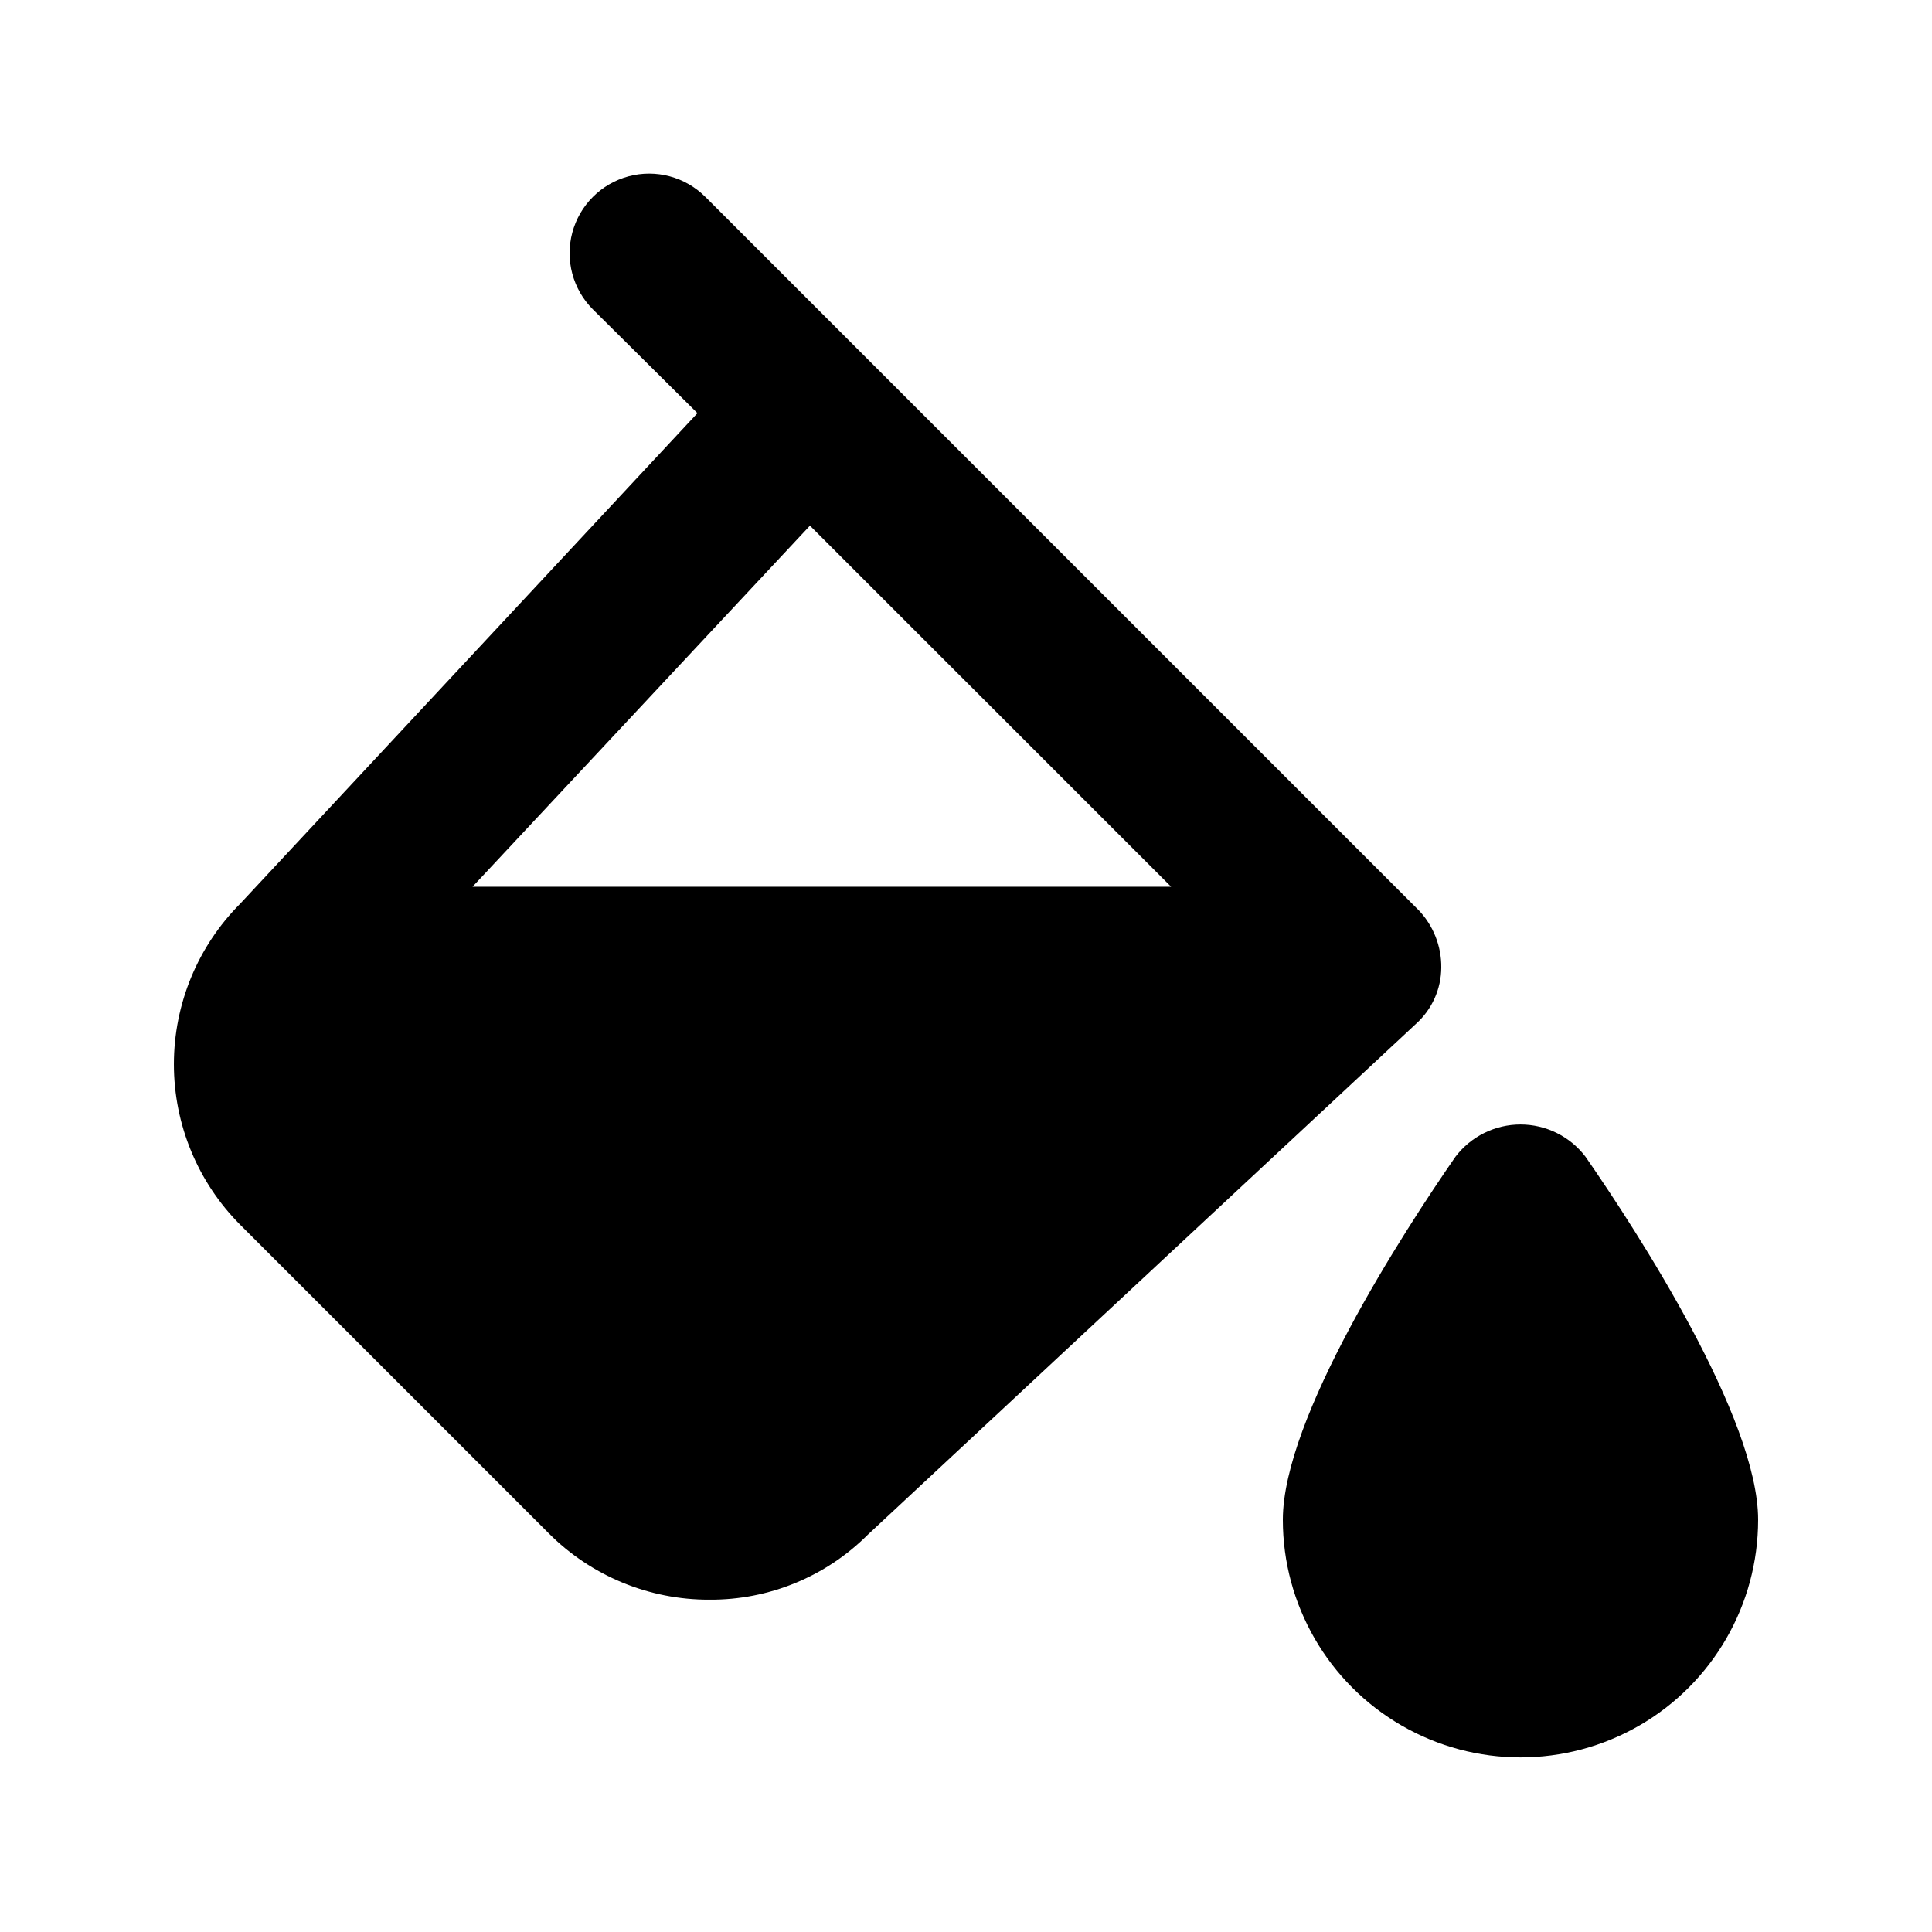 <?xml version="1.0" encoding="UTF-8"?>
<!-- Uploaded to: SVG Repo, www.svgrepo.com, Generator: SVG Repo Mixer Tools -->
<svg fill="#000000" width="800px" height="800px" version="1.1" viewBox="144 144 512 512" xmlns="http://www.w3.org/2000/svg">
 <g>
  <path d="m519.86 385.11-188.93-188.93v0.004c-5.324-5.324-13.086-7.406-20.359-5.457-7.273 1.949-12.953 7.633-14.902 14.906-1.949 7.273 0.129 15.035 5.453 20.359l27.711 27.5-121.12 129.94c-11.289 11.301-17.629 26.625-17.629 42.602 0 15.977 6.34 31.301 17.629 42.602l81.66 81.66c11.277 11.336 26.625 17.684 42.613 17.633 15.734 0.113 30.859-6.086 41.984-17.211l145.27-135.38c4.238-3.801 6.676-9.211 6.715-14.906 0.062-5.707-2.125-11.211-6.086-15.324zm-250.64-6.106 89.426-95.703 95.723 95.703z"/>
  <path d="m609.92 546.75c0 22.5-12.004 43.289-31.488 54.539-19.484 11.25-43.488 11.25-62.977 0-19.484-11.25-31.488-32.039-31.488-54.539 0-26.953 31.906-76.223 45.762-96.227h0.004c4.094-5.371 10.461-8.523 17.211-8.523 6.754 0 13.121 3.152 17.215 8.523 13.855 19.984 45.762 69.273 45.762 96.227z"/>
 </g>
</svg>